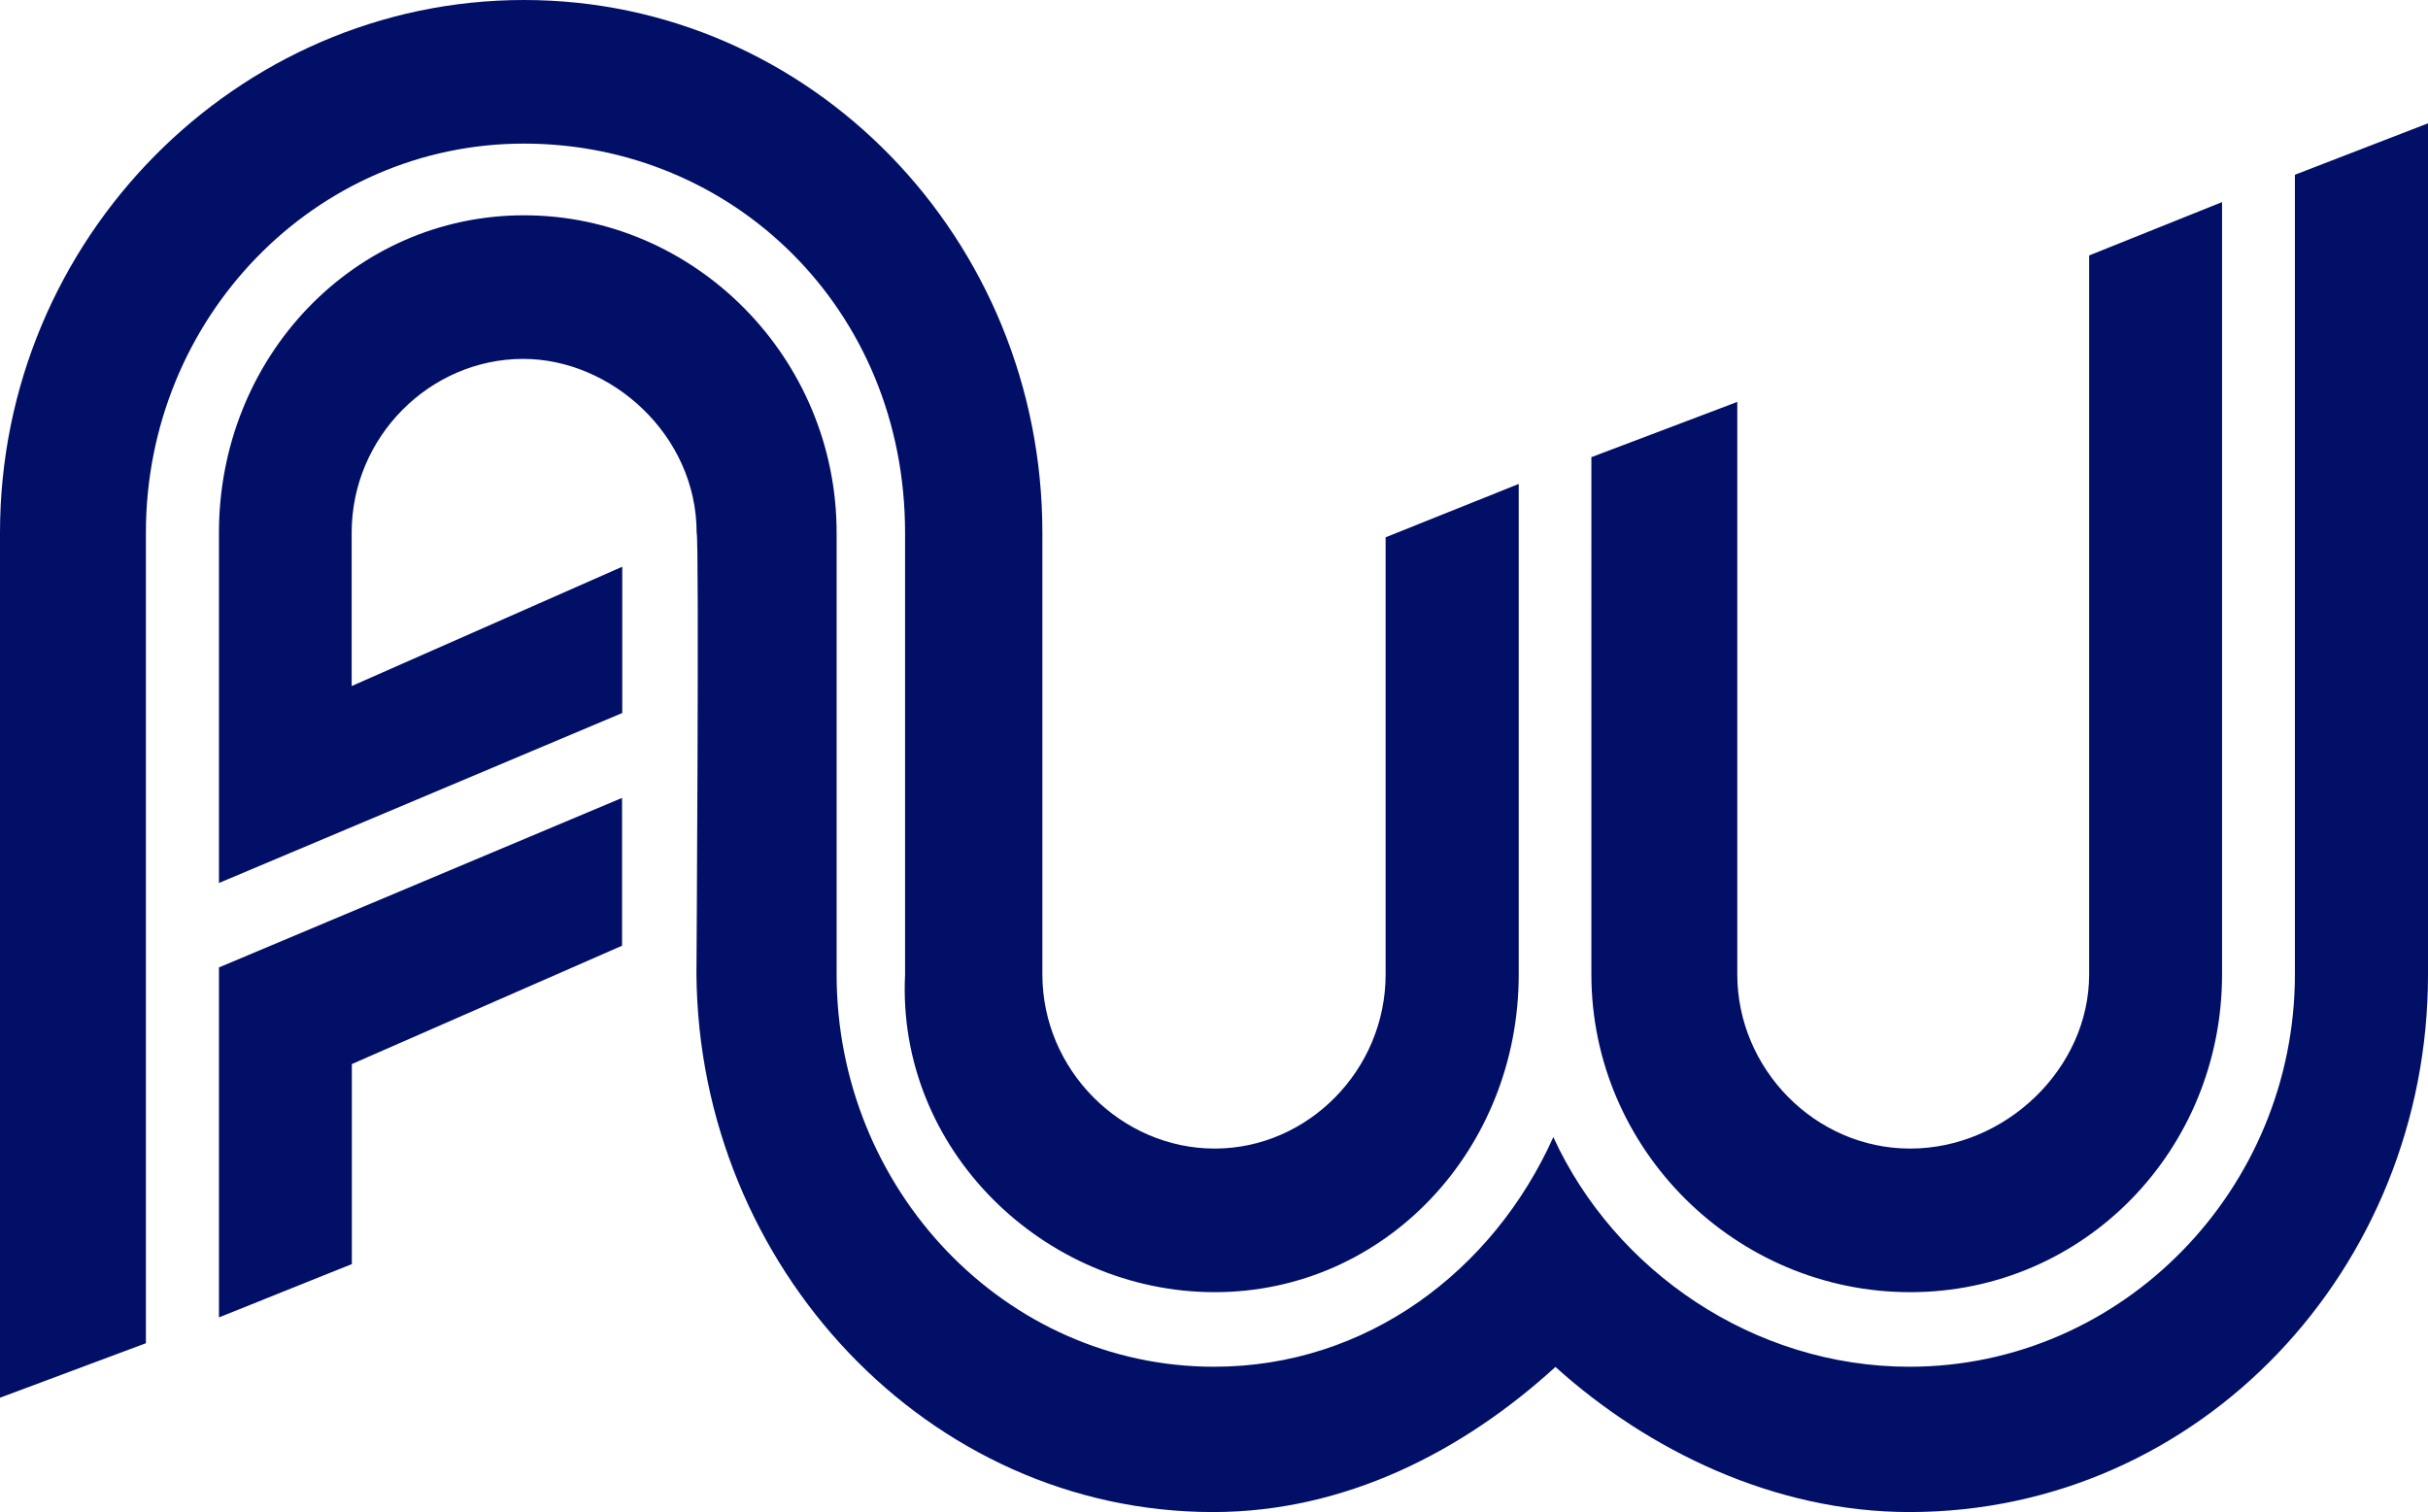 <svg xmlns="http://www.w3.org/2000/svg" viewBox="0 0 1269.7 790.8"><title>affiliate_world</title><g id="a66dc96b-7167-45a7-8ef1-544ded59eba0" data-name="Layer 2"><g id="bf5dc569-7ab8-490a-b28b-83c2f8a562a4" data-name="Layer 1"><path d="M114.4,506l210.9-88.7v77.3L184,556.5V661.1L114.5,689V506ZM274,75.1c109.4,0,199.3,86.7,199.3,203.5V509.7c-4.5,91.5,72.7,166.1,161.9,166.1s159-74.6,159-166.2V253.1L724.6,281V509.6c0,50.2-40.8,91.1-89.4,91.1-48.7,0-90.1-40.9-90.1-91.1v-231C545.1,124.9,424,0,274,0S0,124.9,0,278.6V731l76.3-28.5V278.6C76.3,166.3,164.6,75.1,274,75.1M998.9,675.8c91.2,0,163.1-74.6,163.1-166.2V105.7l-69.5,27.9v376c0,49.3-43.8,91.1-93.6,91.1s-90.4-41.8-90.4-91.1V210.2l-76.3,28.9V509.6c0,91.6,75.5,166.2,166.7,166.2M1200.1,91.4V509.6c0,112.3-90.2,205.2-201.6,205.2-81.4,0-154.1-50.1-186.2-120.1-31.4,69.9-97.5,120.1-177.4,120.1-109.4,0-197.4-92.9-197.4-205.2v-231c0-91.6-74.2-166-163.4-166S114.5,187,114.5,278.6V461.8l210.9-88.9V296.4L183.9,358.8V278.6c0-50.2,41-90.9,89.7-90.9,46.1,0,90.7,39.8,90.7,90.9,1.4,2.6-.1,231.1-.1,231.1,1.3,152.6,121,281.1,270.2,281.1,69.3,0,130.9-32,179-75.9,48.7,43.9,114.8,75.9,185.1,75.9,152,0,271.2-127.4,271.2-281.1V64.5Z" fill="#010f66"/></g></g></svg>